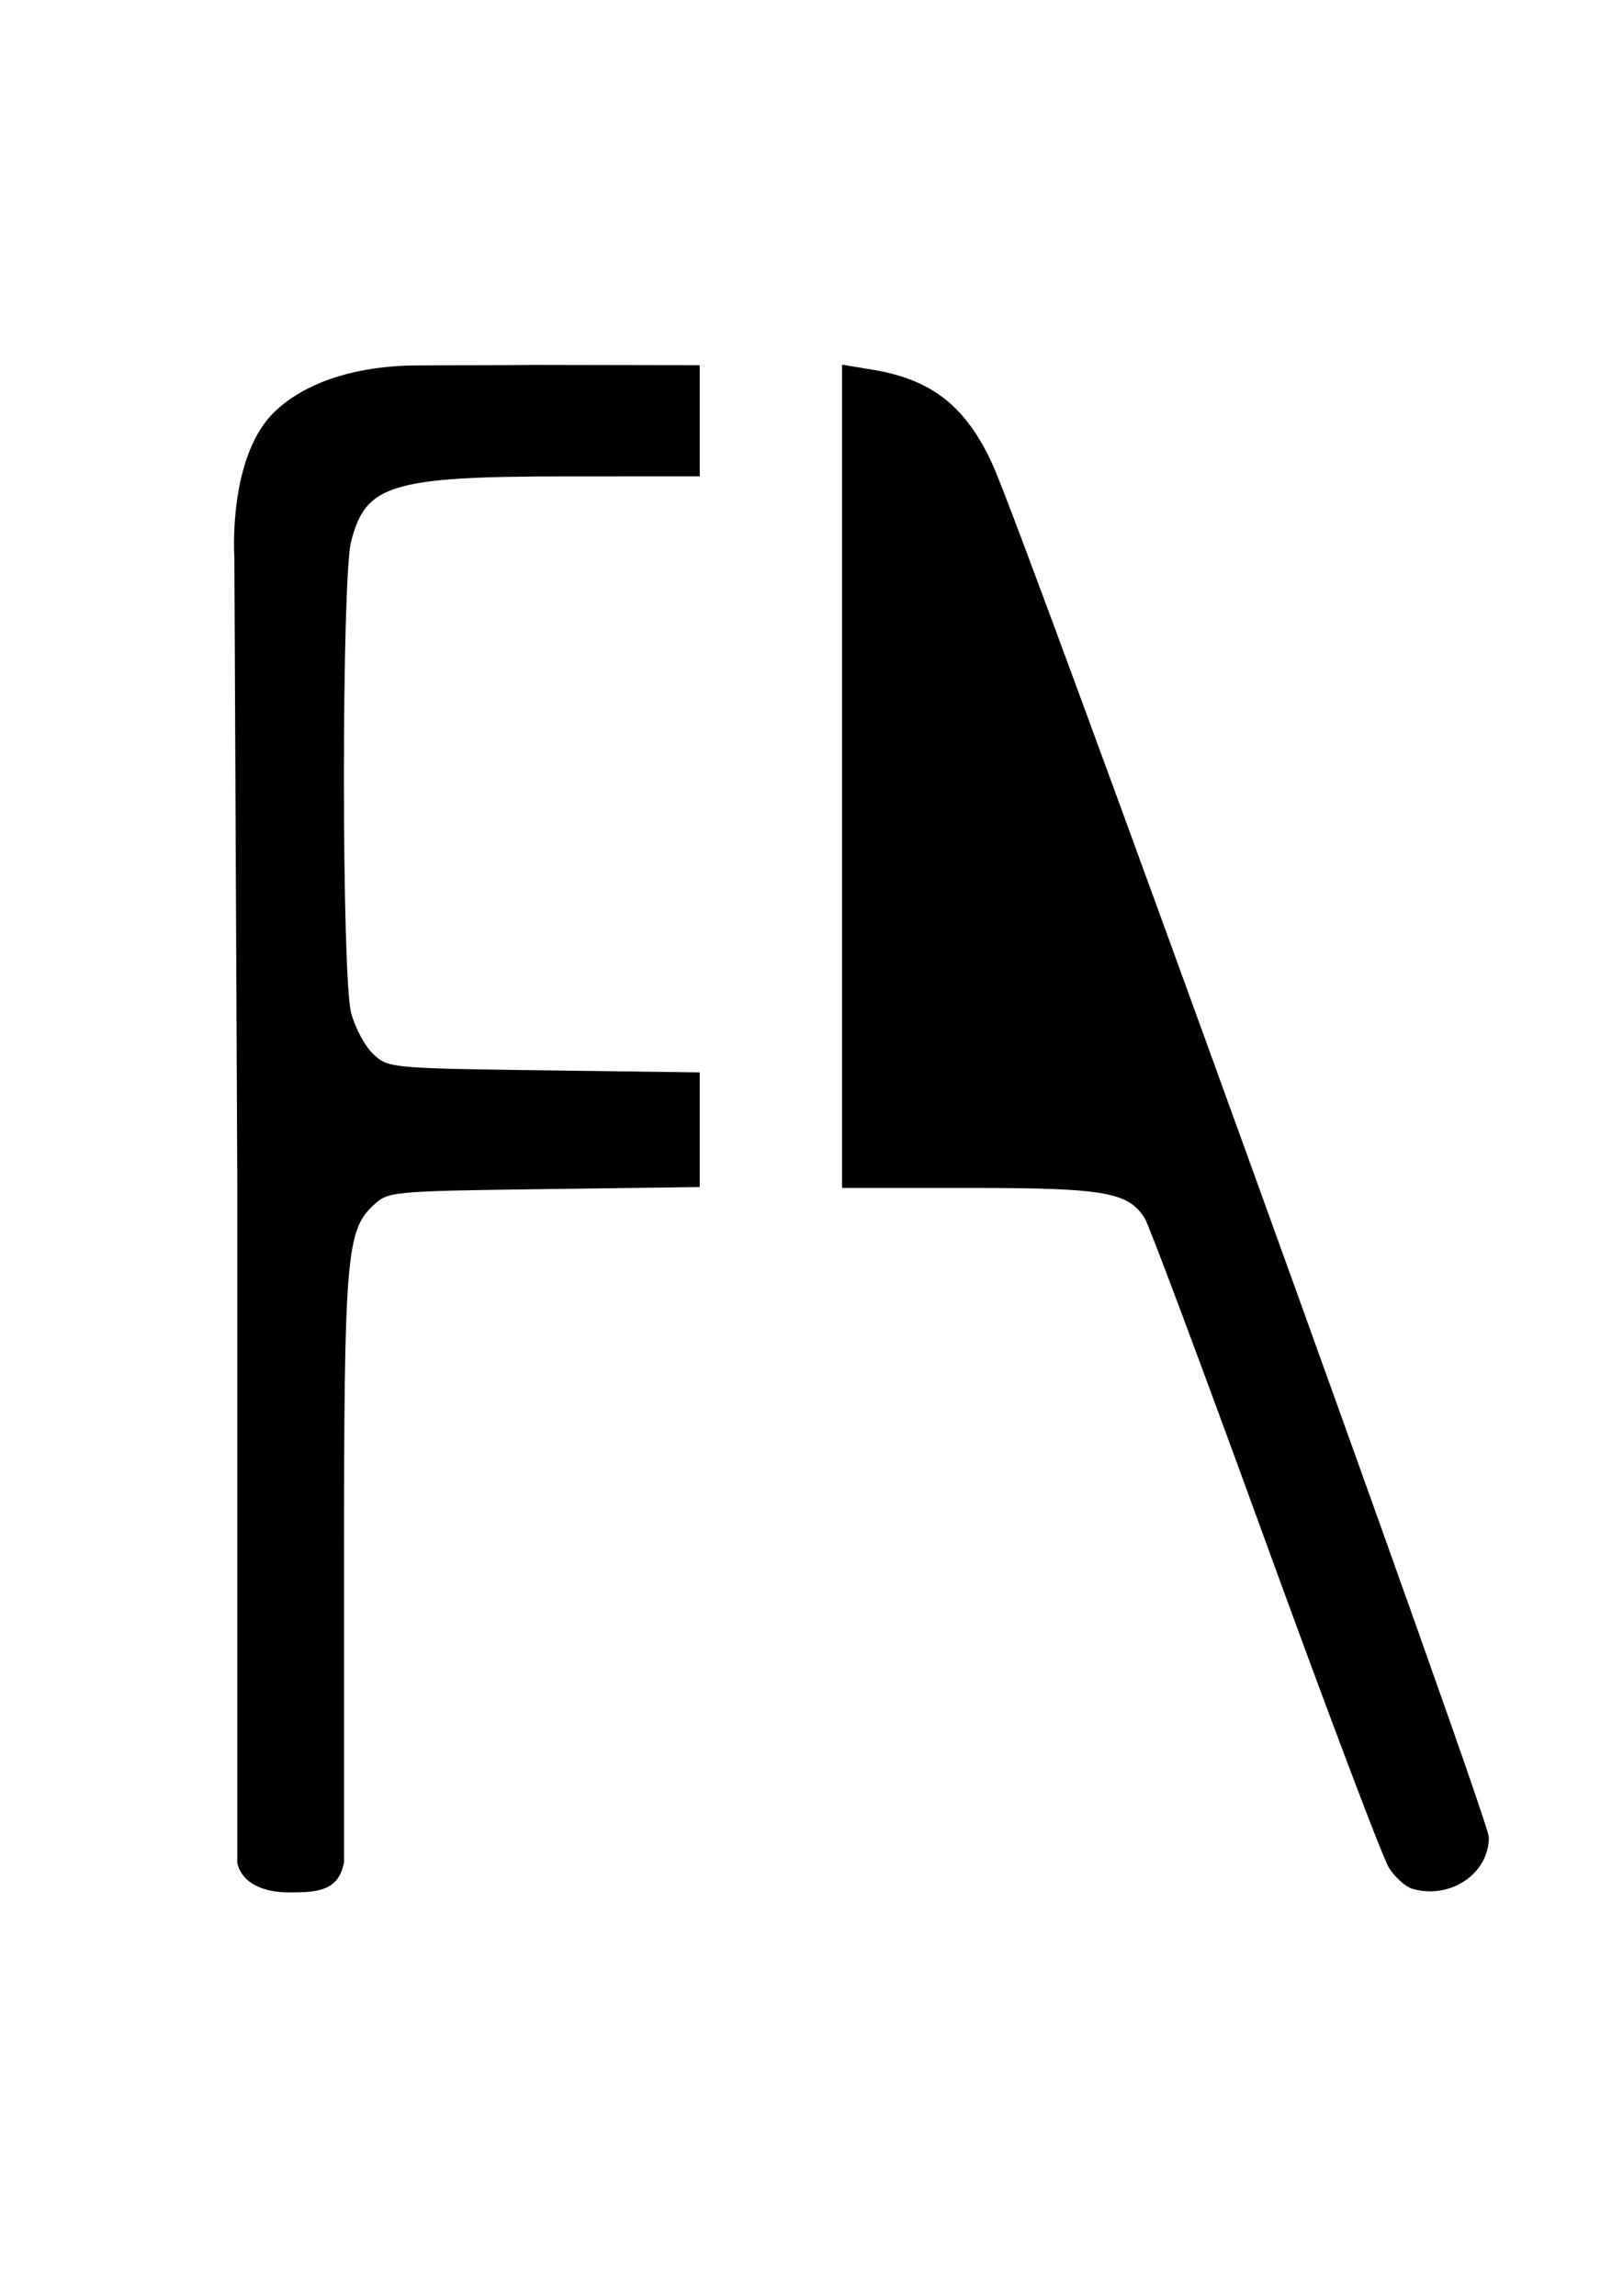 <?xml version="1.0" encoding="UTF-8" standalone="no"?>
<!-- Created with Inkscape (http://www.inkscape.org/) -->

<svg
   xmlns:dc="http://purl.org/dc/elements/1.1/"
   xmlns:cc="http://creativecommons.org/ns#"
   xmlns:rdf="http://www.w3.org/1999/02/22-rdf-syntax-ns#"
   xmlns:svg="http://www.w3.org/2000/svg"
   xmlns="http://www.w3.org/2000/svg"
   xmlns:sodipodi="http://sodipodi.sourceforge.net/DTD/sodipodi-0.dtd"
   xmlns:inkscape="http://www.inkscape.org/namespaces/inkscape"
   width="210mm"
   height="297mm"
   viewBox="0 0 210 297"
   version="1.1"
   id="svg8"
   inkscape:version="0.92.4 (5da689c313, 2019-01-14)"
   sodipodi:docname="logo.svg">
  <defs
     id="defs2" />
  <sodipodi:namedview
     id="base"
     pagecolor="#ffffff"
     bordercolor="#666666"
     borderopacity="1.0"
     inkscape:pageopacity="0.0"
     inkscape:pageshadow="2"
     inkscape:zoom="0.7"
     inkscape:cx="1341.5062"
     inkscape:cy="471.89258"
     inkscape:document-units="mm"
     inkscape:current-layer="layer1"
     showgrid="false"
     inkscape:window-width="2560"
     inkscape:window-height="1377"
     inkscape:window-x="1912"
     inkscape:window-y="166"
     inkscape:window-maximized="1" />
  <g
     inkscape:label="Vrstva 1"
     inkscape:groupmode="layer"
     id="layer1">
    <path
       style="fill:#000000;stroke:#000000;stroke-width:0.837;stroke-opacity:1"
       d="M 31.121,240.945 V 152.957 L 30.743,72.151 c 0,0 -0.908,-13.313 5.417,-18.897 4.217,-3.807 10.775,-5.508 17.589,-5.561 4.855,-0.038 10.944,-0.004 15.308,-0.066 l 21.065,0.039 v 6.769 6.769 l -16.947,0.005 c -22.719,0.006 -26.224,1.102 -28.163,8.804 -1.241,4.93 -1.241,56.121 0,61.051 0.505,2.007 1.853,4.528 2.995,5.601 2.037,1.915 2.451,1.957 22.095,2.216 l 20.02,0.264 v 7.004 7.004 l -20.02,0.264 c -19.645,0.259 -20.058,0.301 -22.095,2.216 -3.627,3.41 -3.914,6.854 -3.914,46.996 v 38.275 c -0.643,3.132 -2.678,3.502 -6.531,3.49 -3.518,0.035 -5.938,-1.22 -6.441,-3.447 z m 151.75,3.001 c -0.77,-0.22 -2.021,-1.347 -2.78,-2.505 -0.759,-1.158 -7.944,-20.161 -15.968,-42.23 -8.024,-22.069 -15.054,-40.871 -15.624,-41.782 -2.249,-3.601 -5.341,-4.168 -22.727,-4.168 h -16.402 v -52.797 -52.797 l 3.557,0.592 c 7.511,1.251 11.804,4.679 15.165,12.111 4.202,9.292 64.13,175.009 64.13,177.337 0,4.415 -4.717,7.563 -9.351,6.241 z"
       id="path4529"
       inkscape:connector-curvature="0"
       sodipodi:nodetypes="ccccsccccssssscccscsccccsscscccsssc" />
  </g>
</svg>
